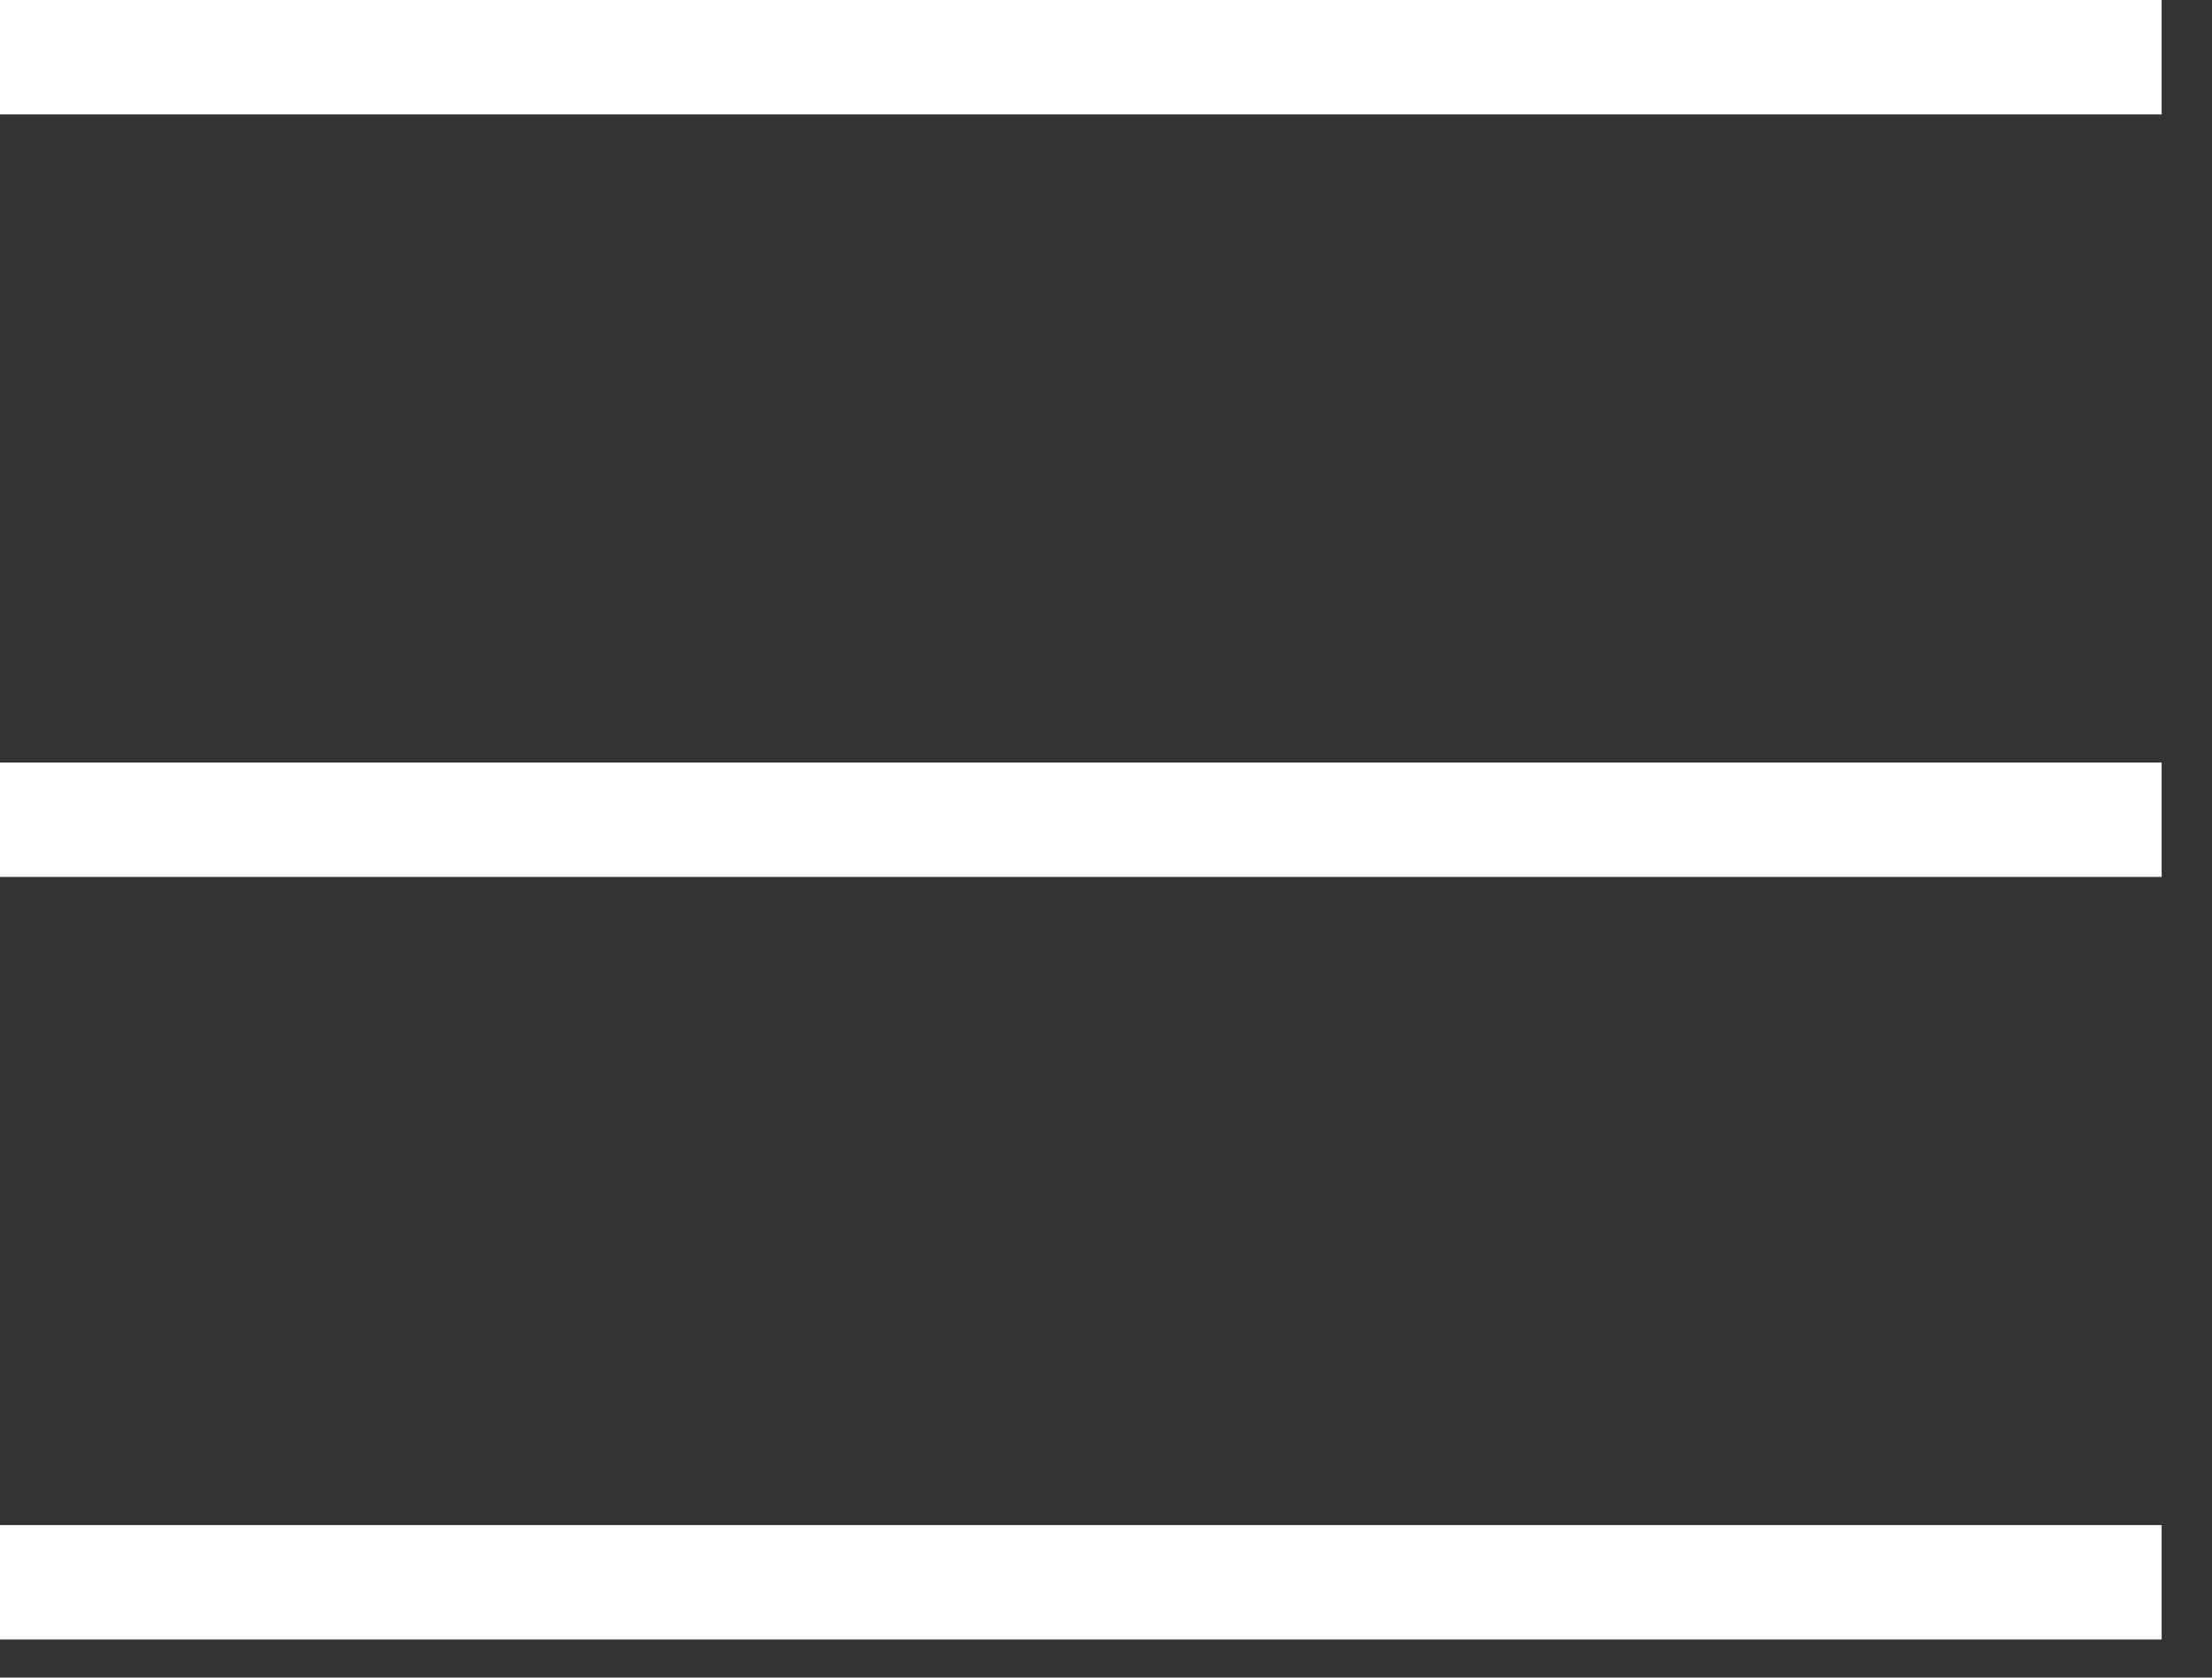 <svg width="29" height="22" viewBox="0 0 29 22" fill="none" xmlns="http://www.w3.org/2000/svg">
<rect x="0" y="0" width="29" height="22" fill="#333333" stroke="none"/>
<line y1="0.75" x2="28.34" y2="0.75" stroke="white" stroke-width="1.5"/>
<line y1="10.75" x2="28.34" y2="10.75" stroke="white" stroke-width="1.5"/>
<line y1="20.75" x2="28.34" y2="20.75" stroke="white" stroke-width="1.5"/>
</svg>
